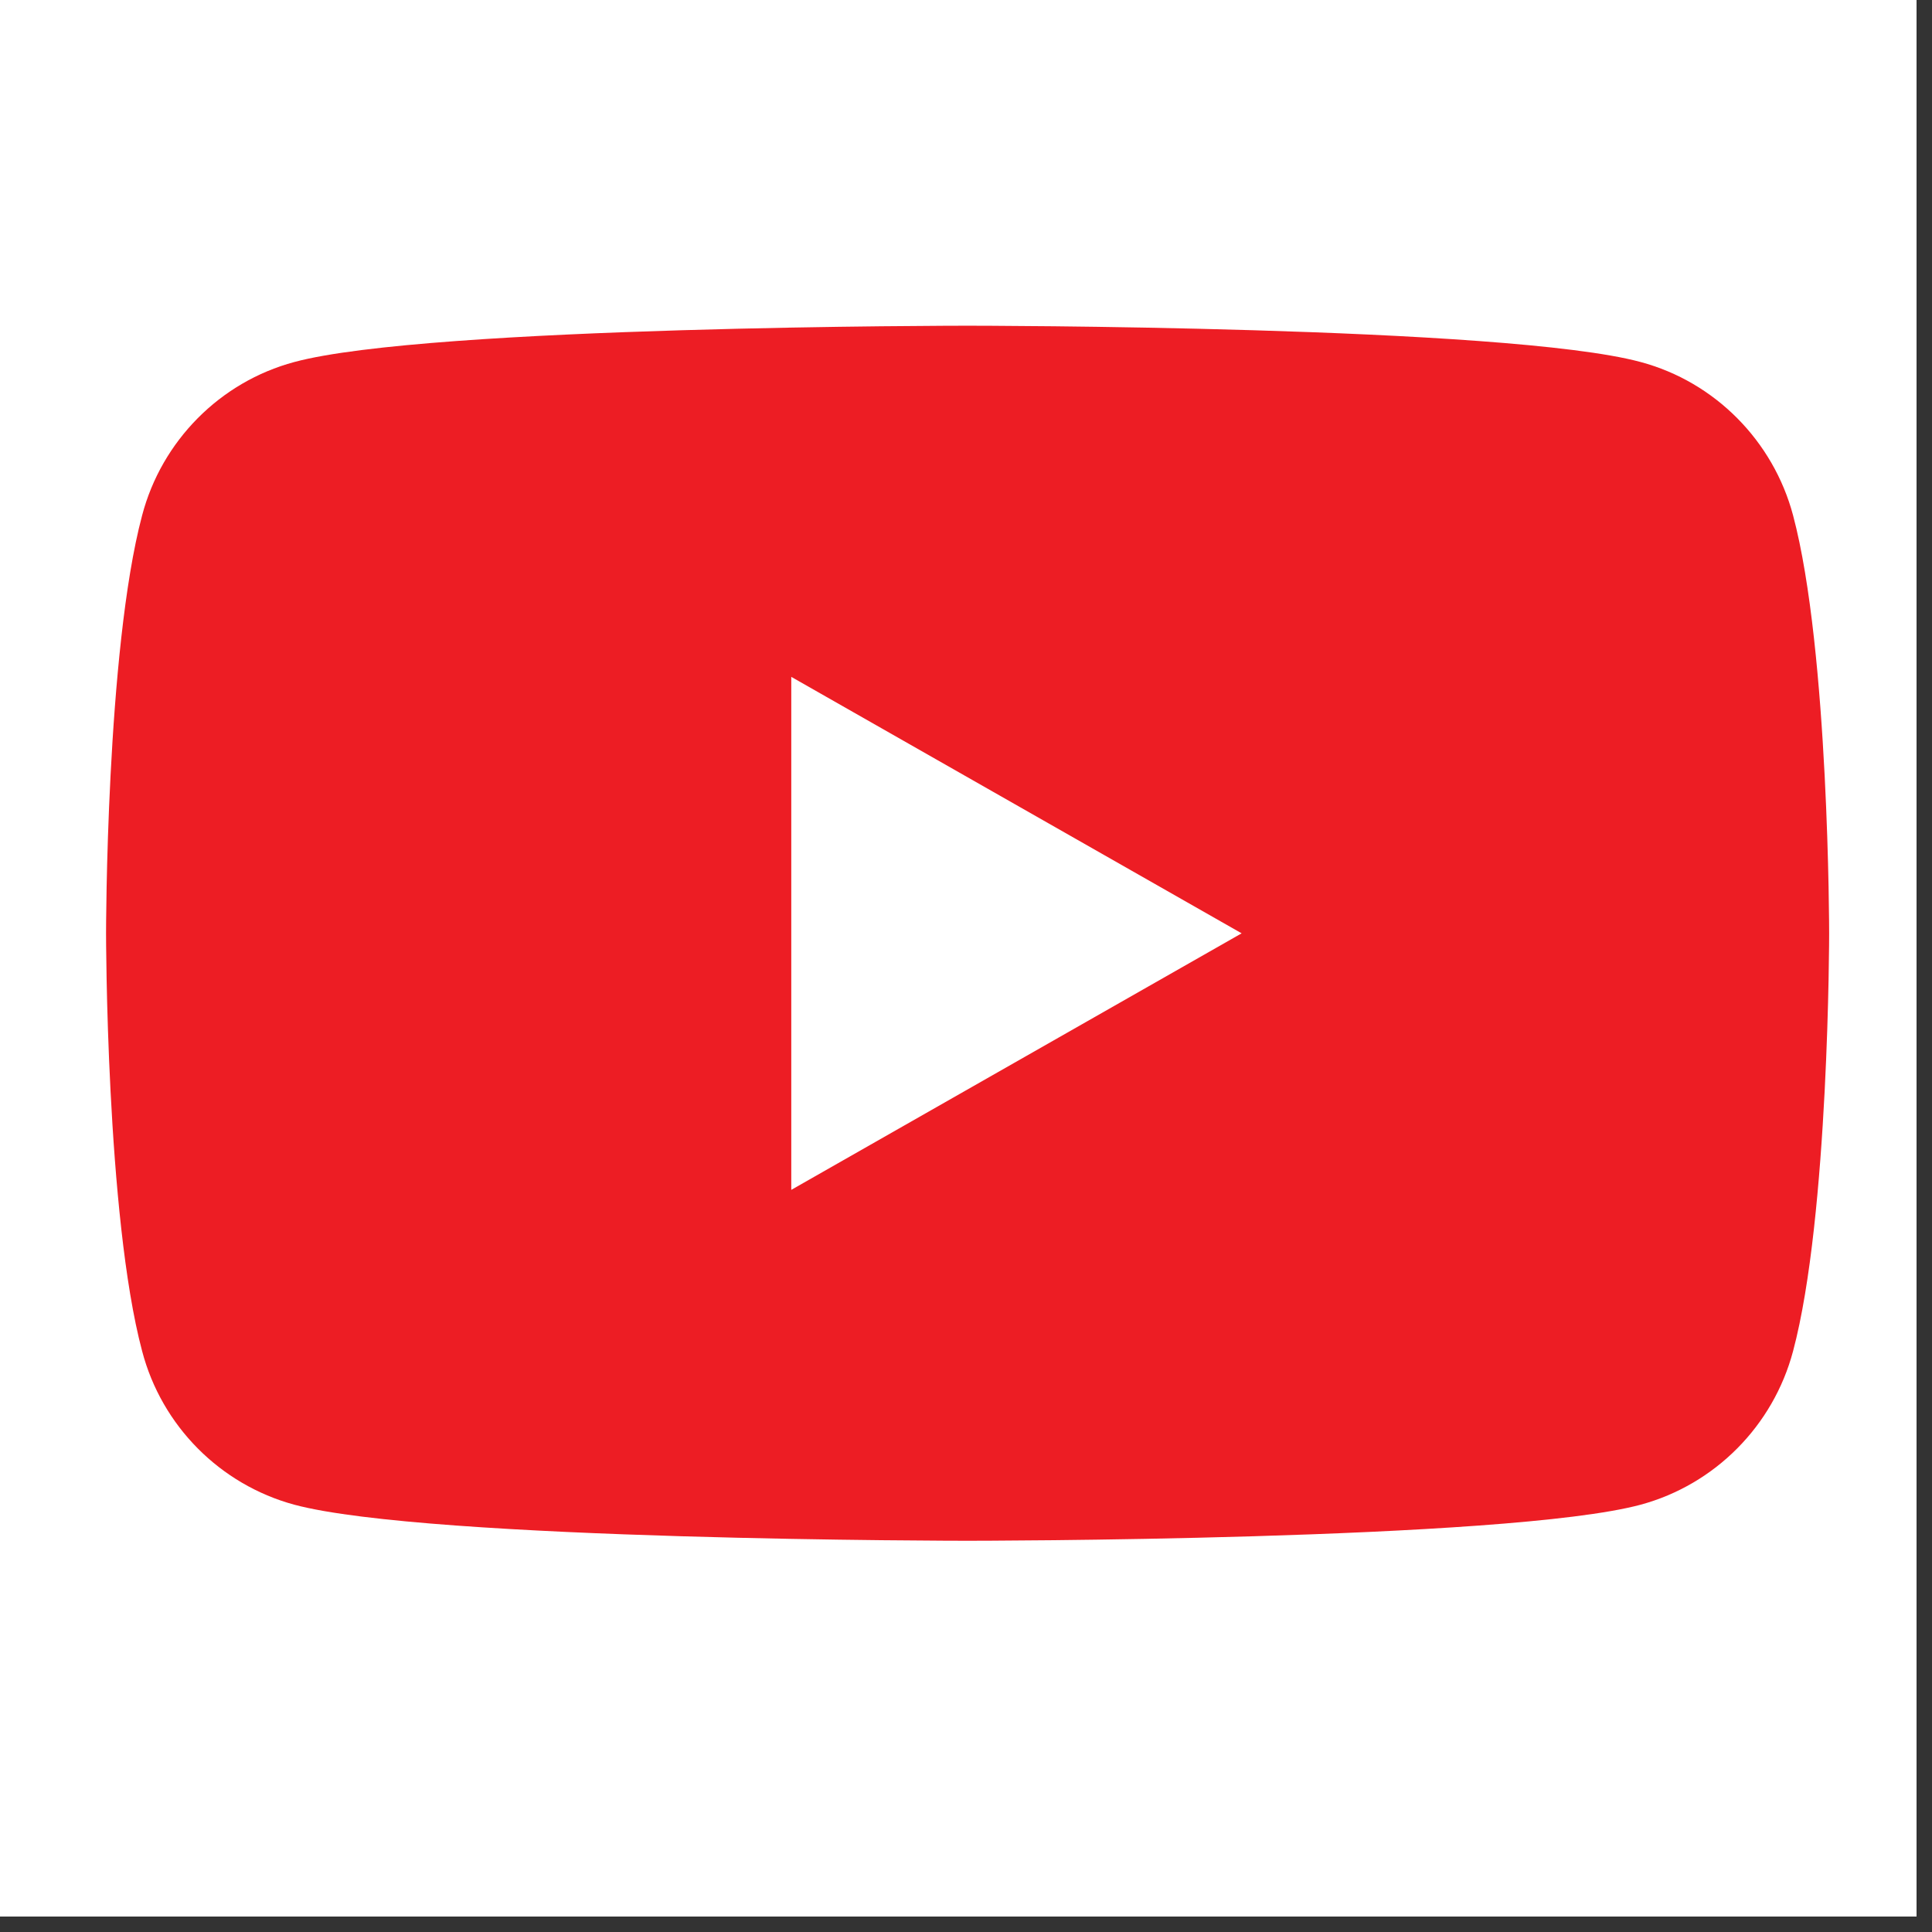 <svg xmlns="http://www.w3.org/2000/svg" xmlns:xlink="http://www.w3.org/1999/xlink" width="41" zoomAndPan="magnify" viewBox="0 0 30.75 30.75" height="41" preserveAspectRatio="xMidYMid meet" version="1.0"><rect x="0" y="0" width="30.75" height="30.75" fill="#333333" stroke="none"/><defs><clipPath id="c8f4c28b45"><path d="M 0 0 L 30.504 0 L 30.504 30.504 L 0 30.504 Z M 0 0 " clip-rule="nonzero"/></clipPath><clipPath id="209ad47b8e"><path d="M 1.637 5.184 L 29.164 5.184 L 29.164 24.523 L 1.637 24.523 Z M 1.637 5.184 " clip-rule="nonzero"/></clipPath></defs><g clip-path="url(#c8f4c28b45)"><path fill="#ffffff" d="M 0 0 L 30.504 0 L 30.504 30.504 L 0 30.504 Z M 0 0 " fill-opacity="1" fill-rule="nonzero"/><path fill="#ffffff" d="M 0 0 L 30.504 0 L 30.504 30.504 L 0 30.504 Z M 0 0 " fill-opacity="1" fill-rule="nonzero"/></g><g clip-path="url(#209ad47b8e)"><path fill="#ed1d24" d="M 28.539 8.203 C 28.223 7.016 27.293 6.078 26.113 5.762 C 23.977 5.184 15.398 5.184 15.398 5.184 C 15.398 5.184 6.824 5.184 4.684 5.762 C 3.504 6.078 2.574 7.016 2.262 8.203 C 1.688 10.359 1.688 14.855 1.688 14.855 C 1.688 14.855 1.688 19.352 2.262 21.504 C 2.574 22.695 3.504 23.629 4.684 23.949 C 6.824 24.523 15.398 24.523 15.398 24.523 C 15.398 24.523 23.977 24.523 26.113 23.949 C 27.293 23.629 28.223 22.695 28.539 21.504 C 29.113 19.352 29.113 14.855 29.113 14.855 C 29.113 14.855 29.113 10.359 28.539 8.203 " fill-opacity="1" fill-rule="nonzero"/></g><path fill="#ffffff" d="M 12.594 18.938 L 19.762 14.855 L 12.594 10.773 Z M 12.594 18.938 " fill-opacity="1" fill-rule="nonzero"/></svg>